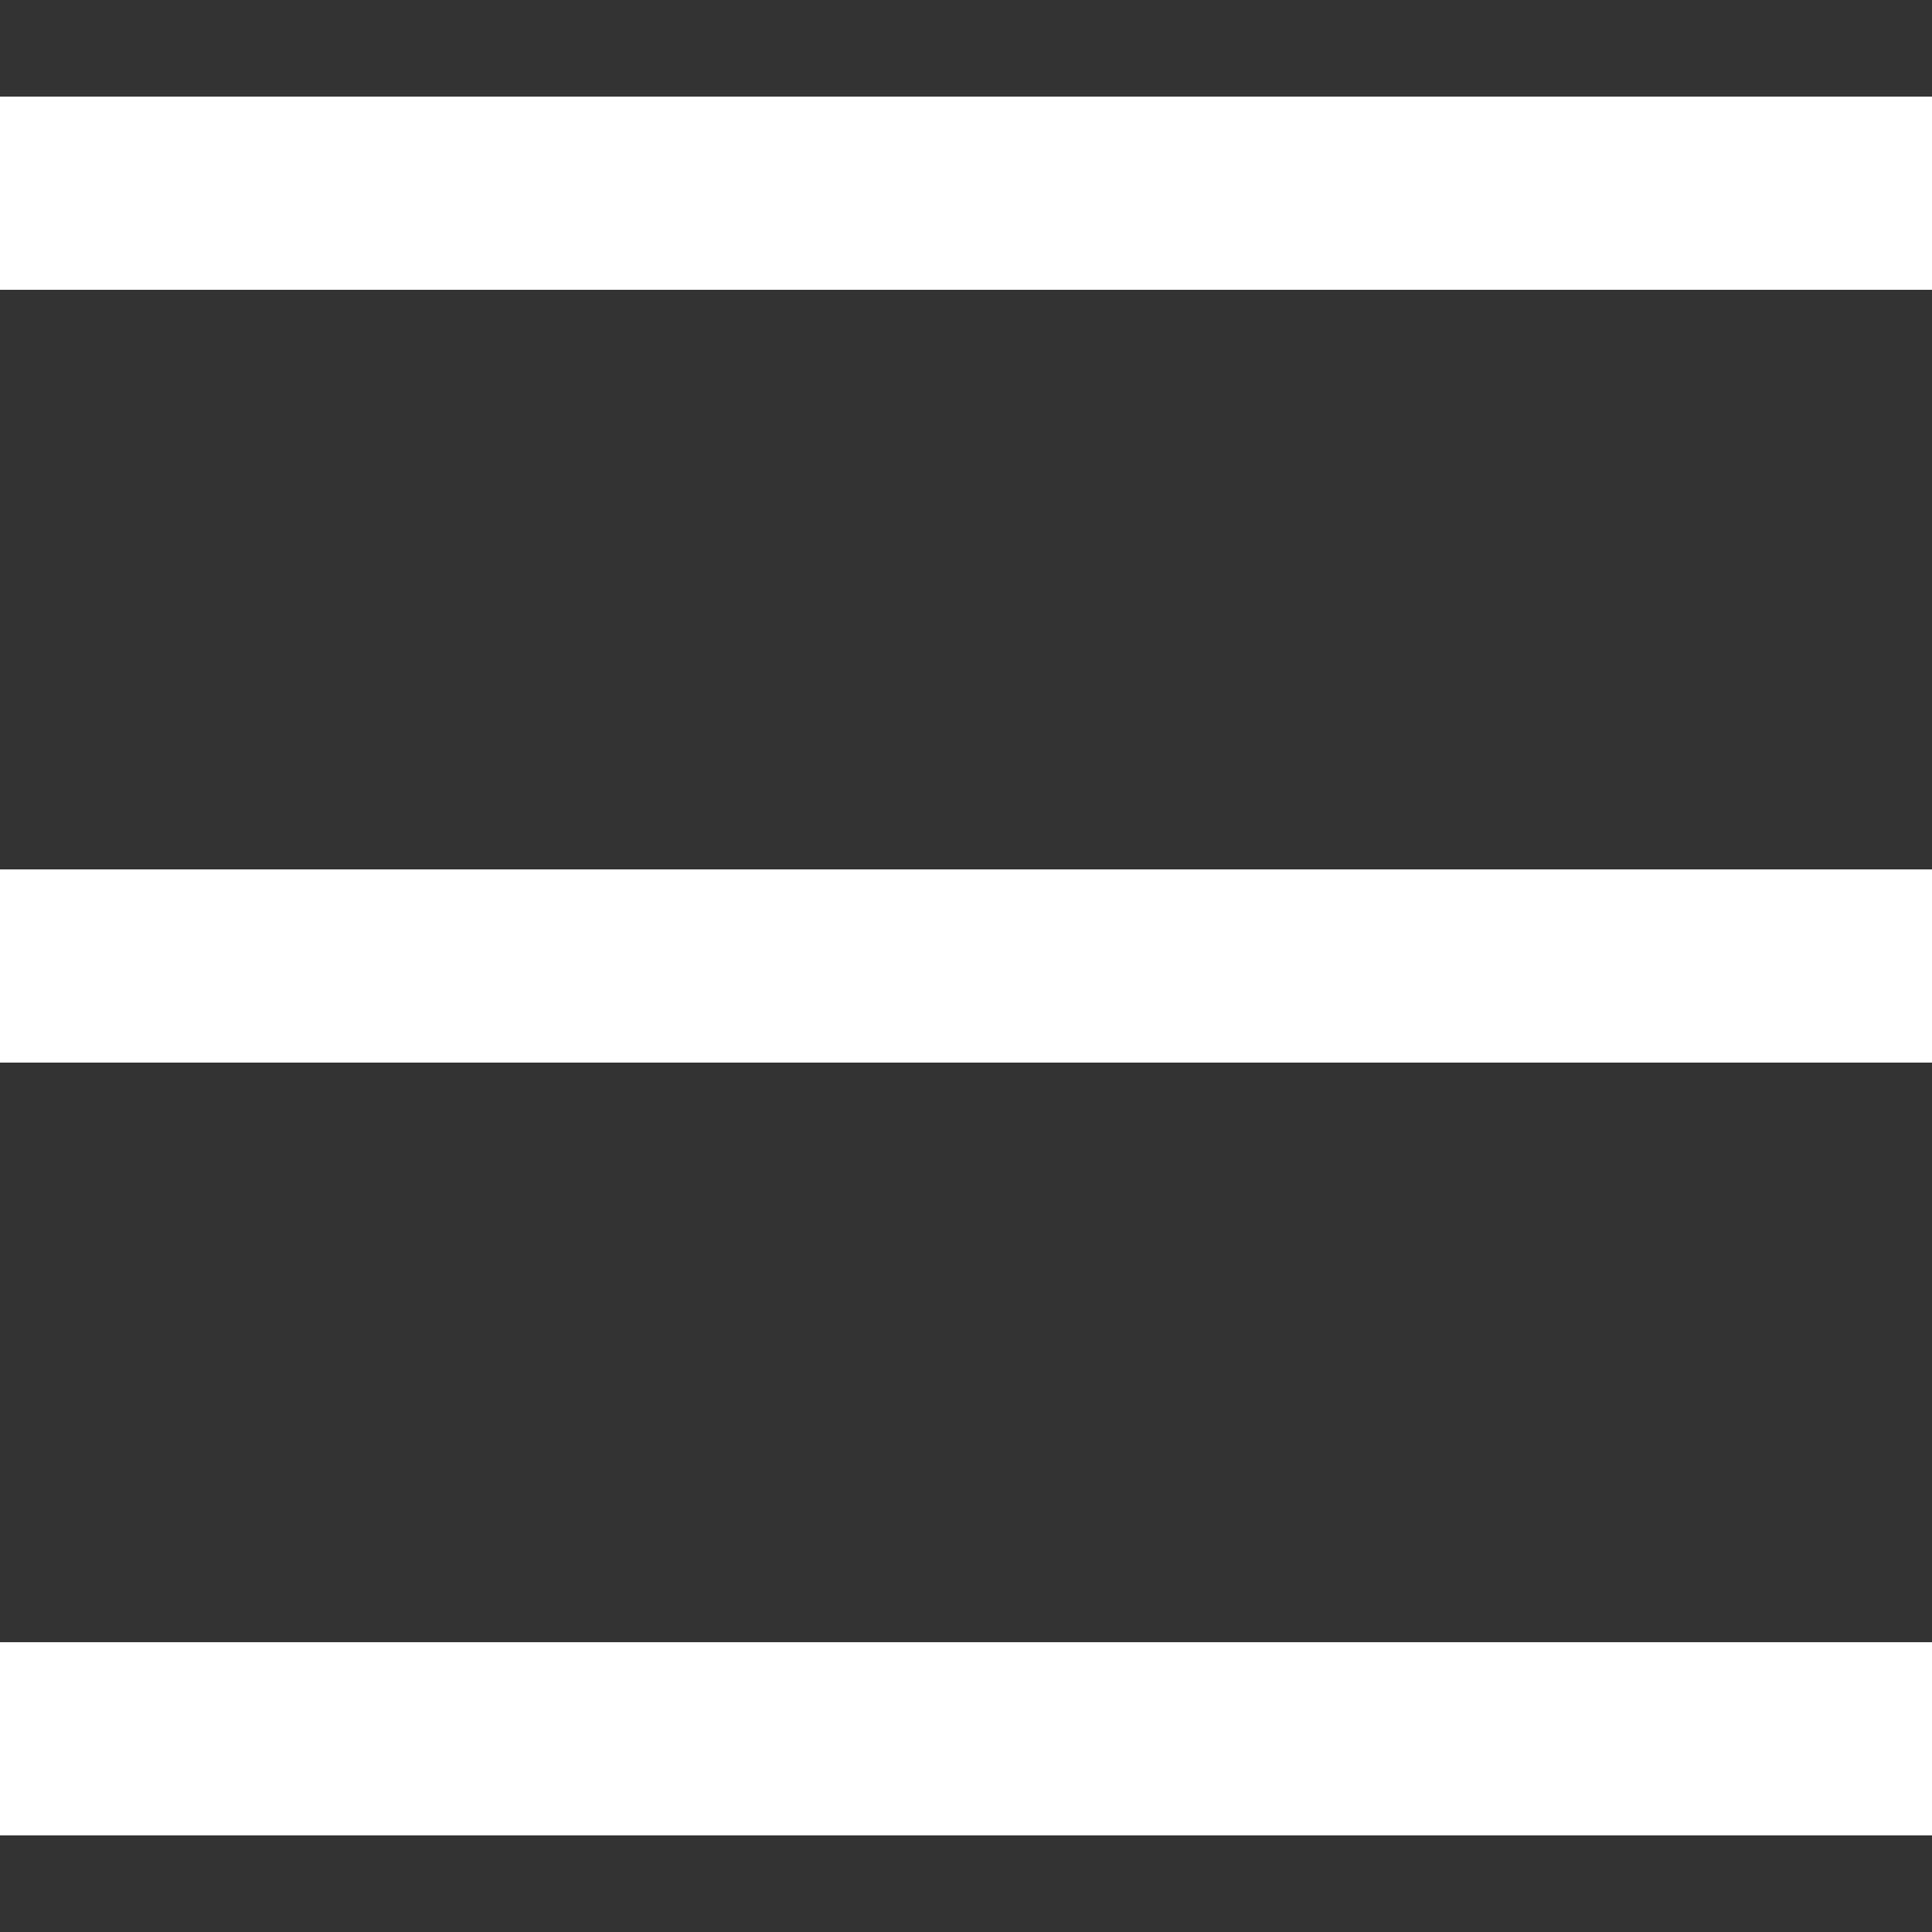 <svg width="20" height="20" viewBox="0 0 20 20" fill="none" xmlns="http://www.w3.org/2000/svg">
<rect x="0" y="0" width="20" height="20" fill="#333333" stroke="none"/>
<rect y="1" width="20" height="2" fill="white"/>
<rect y="9" width="20" height="2" fill="white"/>
<rect y="17" width="20" height="2" fill="white"/>
</svg>

